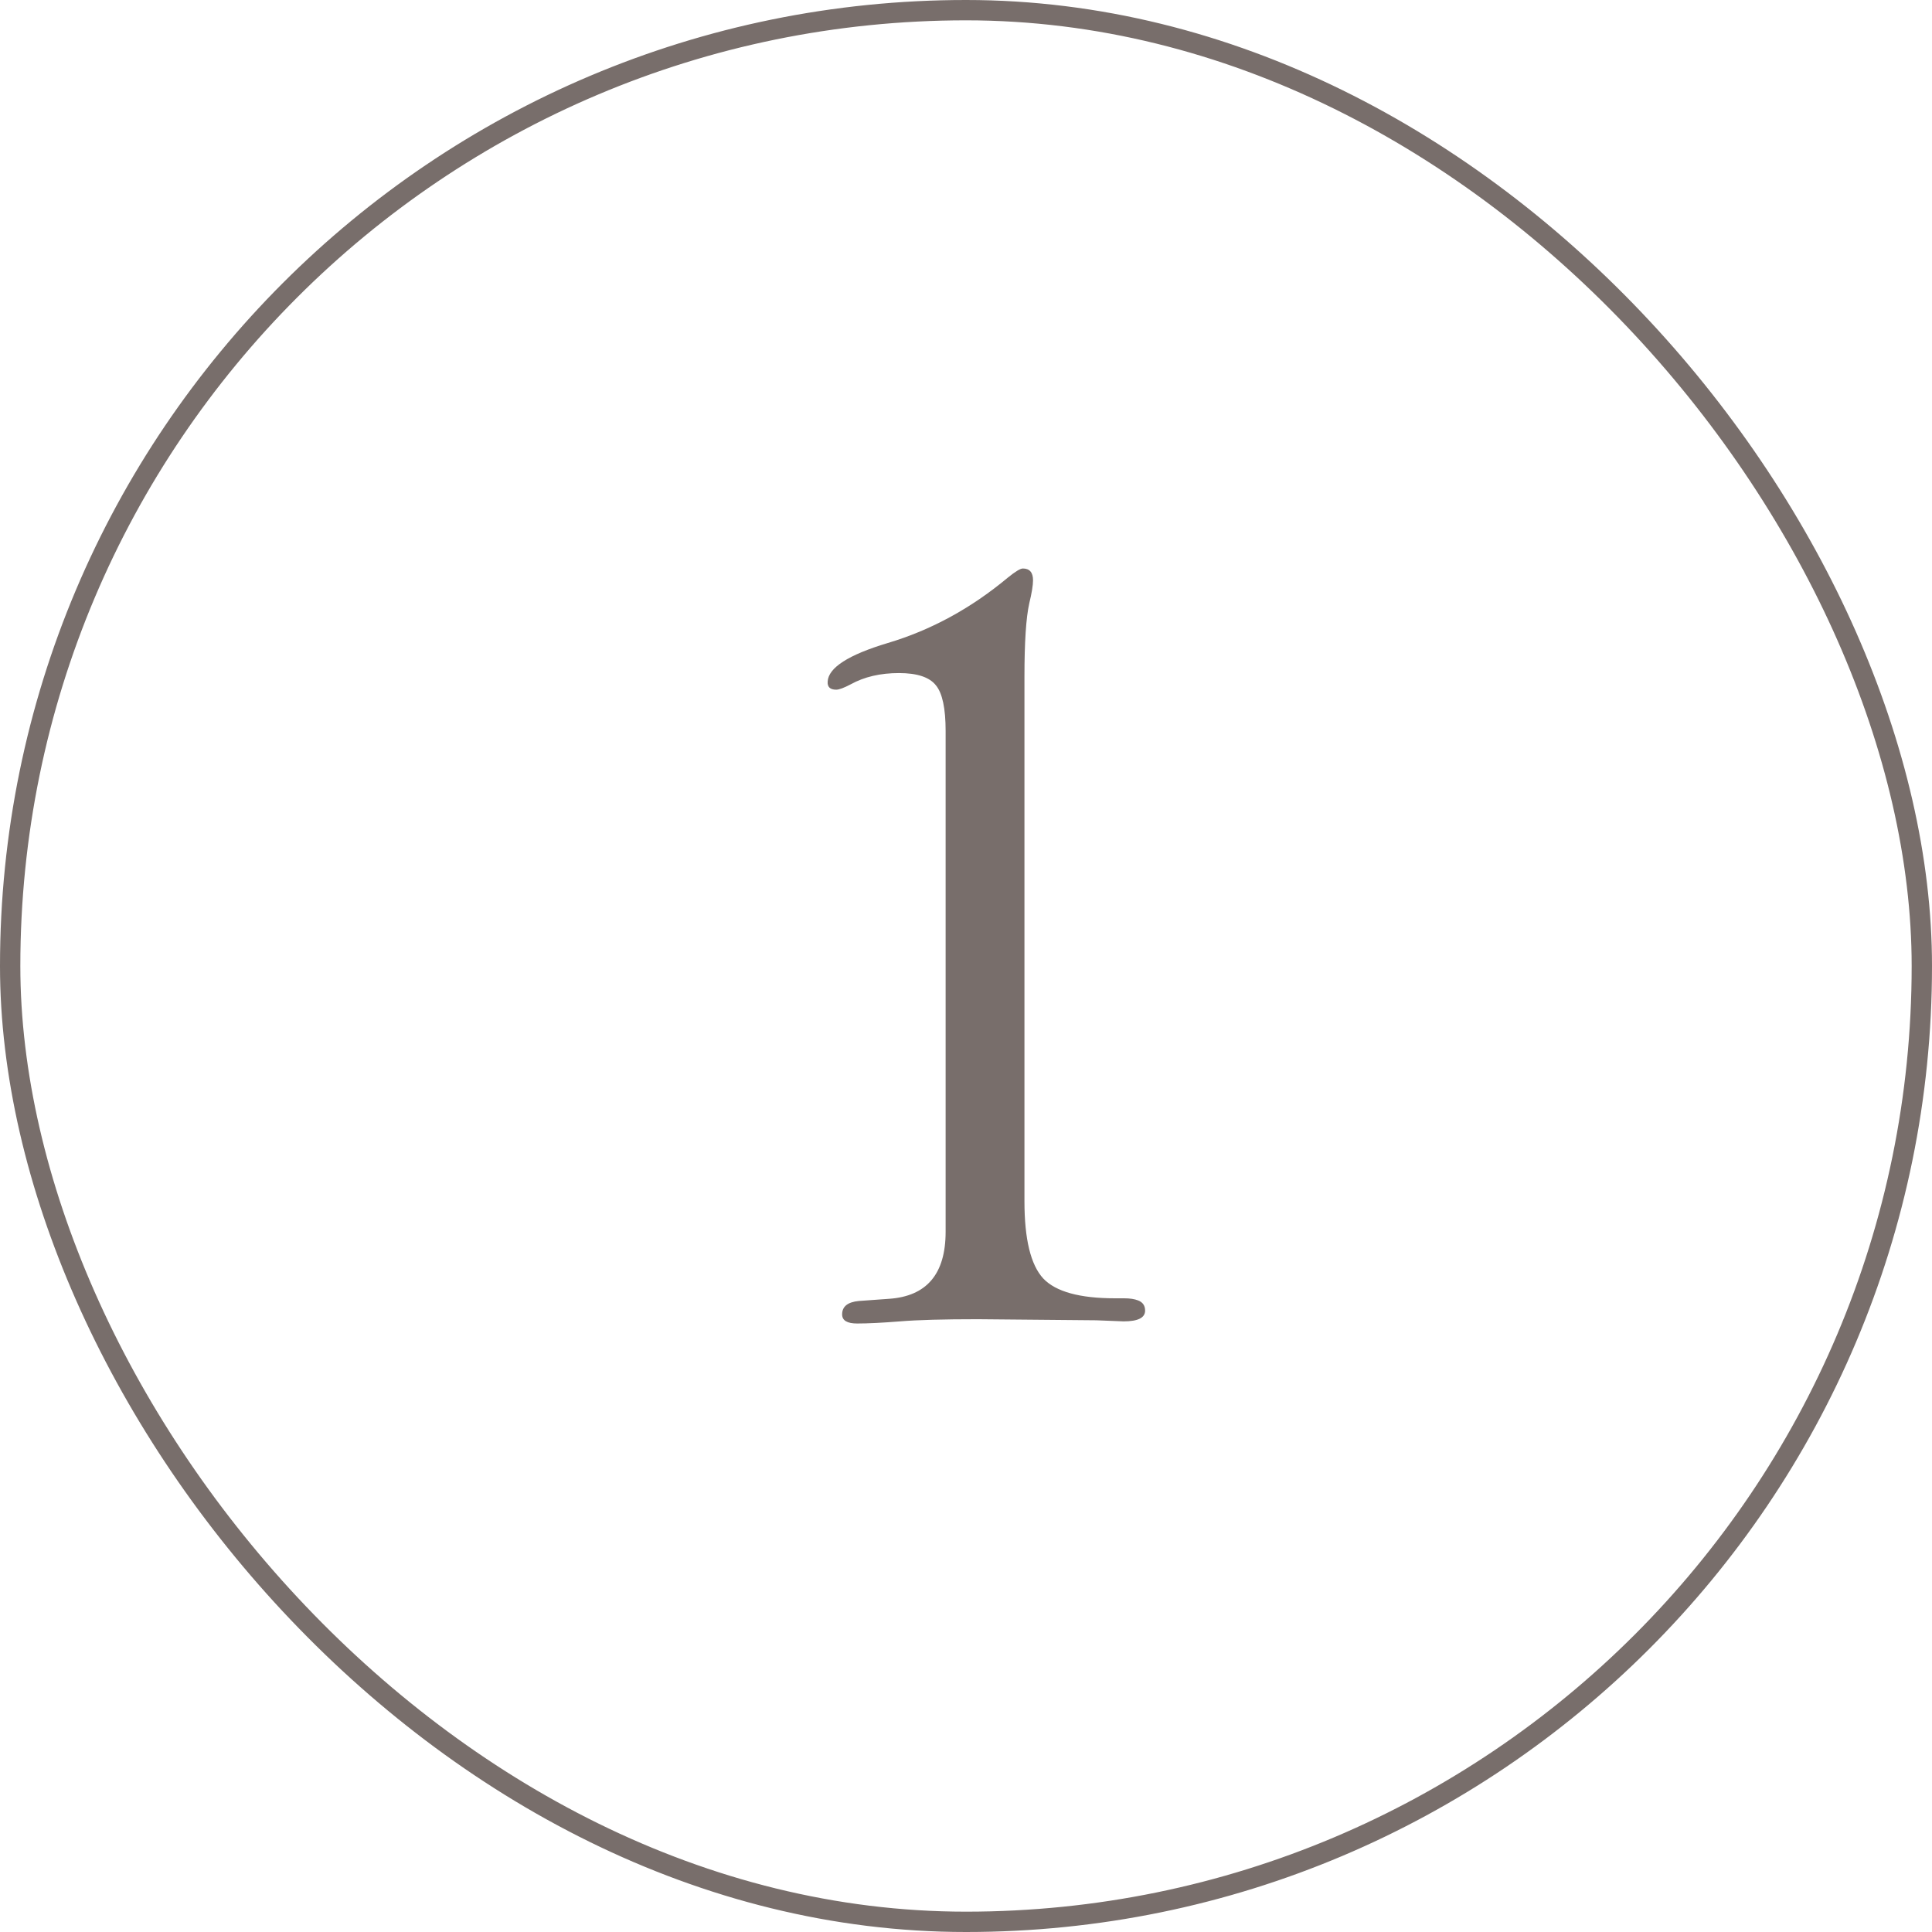 <svg xmlns="http://www.w3.org/2000/svg" width="95" height="95" viewBox="0 0 95 95" fill="none"><rect x="0.5" y="0.5" width="94" height="94" rx="47" stroke="#786E6B"></rect><path d="M50.374 33.28V59.067C50.374 60.931 50.682 62.196 51.297 62.864C51.912 63.515 53.09 63.84 54.83 63.84H55.278C55.56 63.84 55.788 63.875 55.964 63.945C56.192 64.033 56.307 64.2 56.307 64.446C56.307 64.798 55.955 64.974 55.252 64.974L53.907 64.921L48.08 64.868C46.393 64.868 45.118 64.903 44.257 64.974C43.378 65.044 42.675 65.079 42.148 65.079C41.655 65.079 41.409 64.93 41.409 64.631C41.409 64.244 41.682 64.024 42.227 63.972L43.703 63.866C45.566 63.743 46.498 62.645 46.498 60.57V35.943C46.498 34.836 46.34 34.089 46.023 33.702C45.707 33.298 45.101 33.096 44.204 33.096C43.29 33.096 42.499 33.28 41.831 33.649C41.497 33.825 41.26 33.913 41.119 33.913C40.82 33.913 40.68 33.781 40.697 33.518C40.732 32.832 41.717 32.199 43.65 31.619C45.777 30.986 47.746 29.914 49.557 28.402C49.926 28.104 50.172 27.954 50.295 27.954C50.629 27.954 50.796 28.148 50.796 28.534C50.796 28.78 50.734 29.158 50.611 29.668C50.453 30.371 50.374 31.575 50.374 33.28Z" fill="#786E6B"></path></svg>